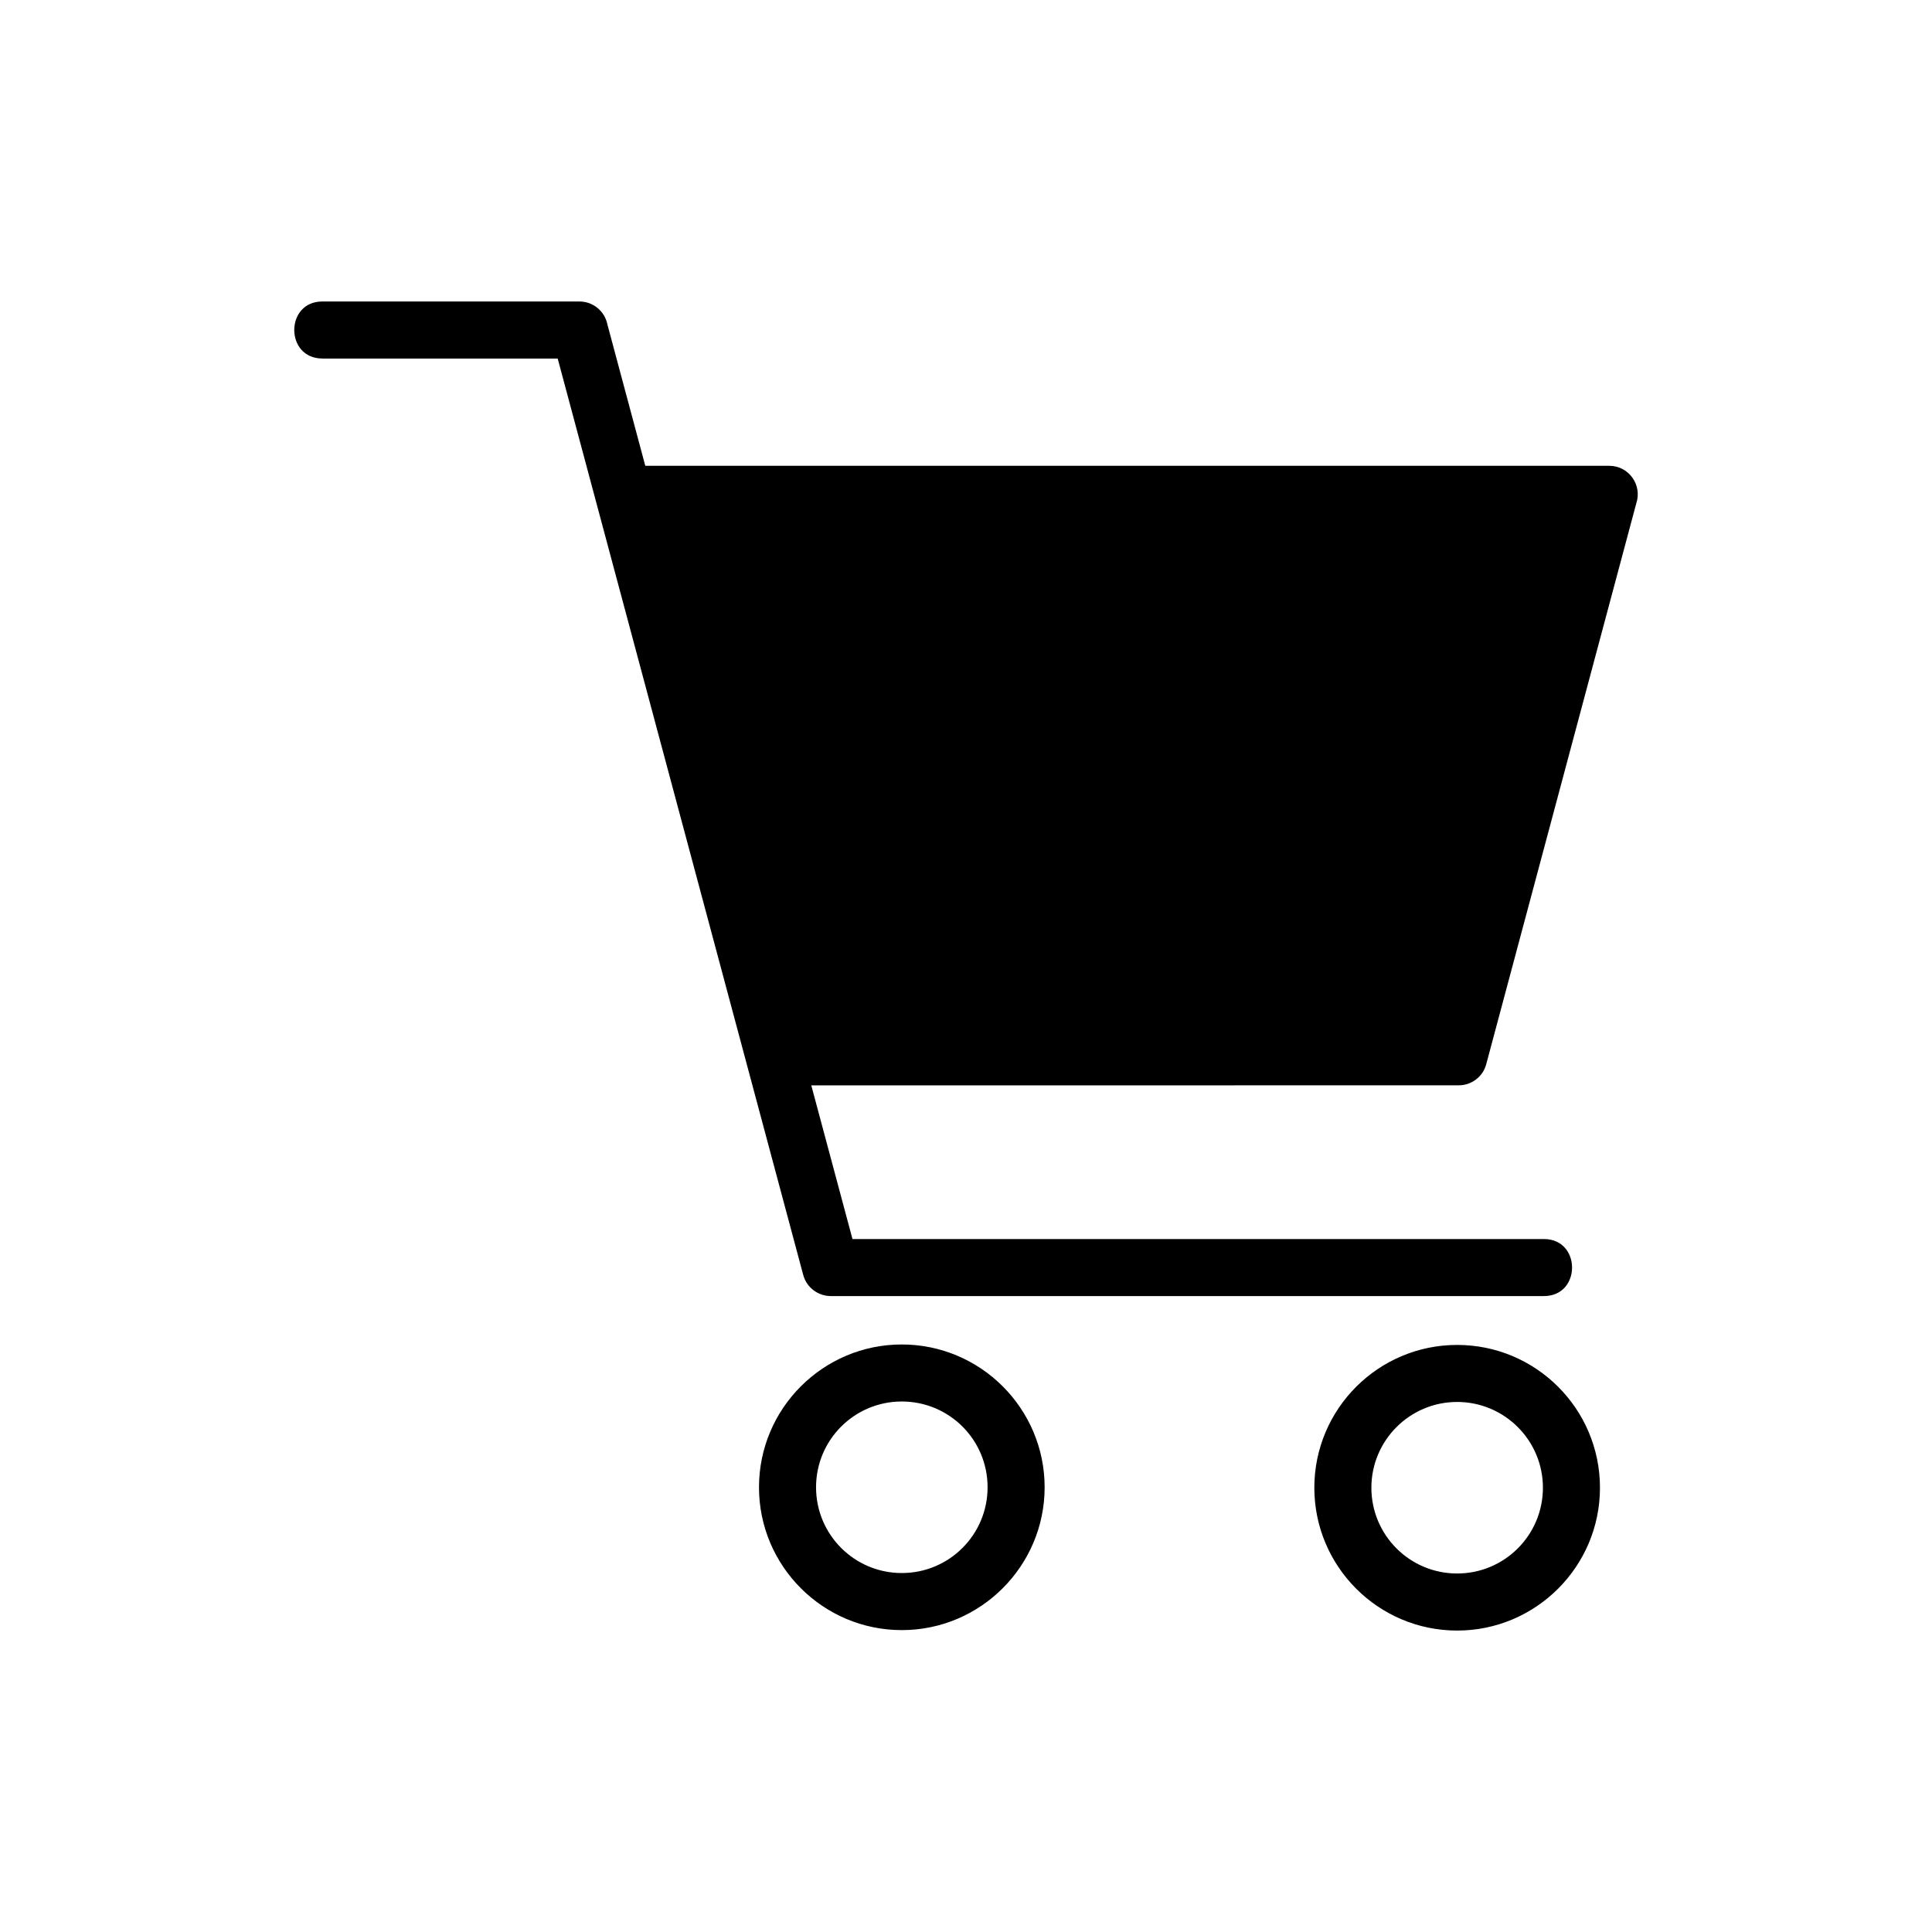 <?xml version="1.0" encoding="UTF-8"?>
<!-- Uploaded to: ICON Repo, www.iconrepo.com, Generator: ICON Repo Mixer Tools -->
<svg fill="#000000" width="800px" height="800px" version="1.1" viewBox="144 144 512 512" xmlns="http://www.w3.org/2000/svg">
 <path d="m229.43 239.01c-9.93 0-9.93-15.113 0-15.113h68.121c3.656 0 6.711 2.602 7.406 6.047l10.051 37.5h255.46c5.199 0 8.781 5.094 7.164 9.945l-39.766 148.64c-0.891 3.371-3.961 5.594-7.285 5.594l-171.58 0.016 10.914 40.719h183.25c9.93 0 9.93 15.113 0 15.113h-189.02c-3.324-0.016-6.394-2.238-7.285-5.609l-65.066-242.84h-62.332zm153.56 261.29c20.859 0 37.848 16.988 37.848 37.848s-16.988 37.848-37.848 37.848c-20.871 0-37.848-16.957-37.848-37.848 0-20.871 16.957-37.848 37.848-37.848zm147.17 0.121c20.887 0 37.848 16.941 37.848 37.848 0 20.871-16.973 37.848-37.848 37.848-20.887 0-37.848-16.973-37.848-37.848 0-20.887 16.957-37.848 37.848-37.848zm0 15.113c-12.547 0-22.73 10.188-22.73 22.73 0 12.559 10.156 22.73 22.73 22.73 12.559 0 22.73-10.172 22.73-22.73 0-12.547-10.188-22.73-22.73-22.73zm-147.17-0.121c-12.559 0-22.73 10.156-22.73 22.73 0 12.559 10.156 22.73 22.73 22.73 12.559 0 22.73-10.156 22.73-22.73 0-12.59-10.156-22.73-22.73-22.73z"/>
</svg>